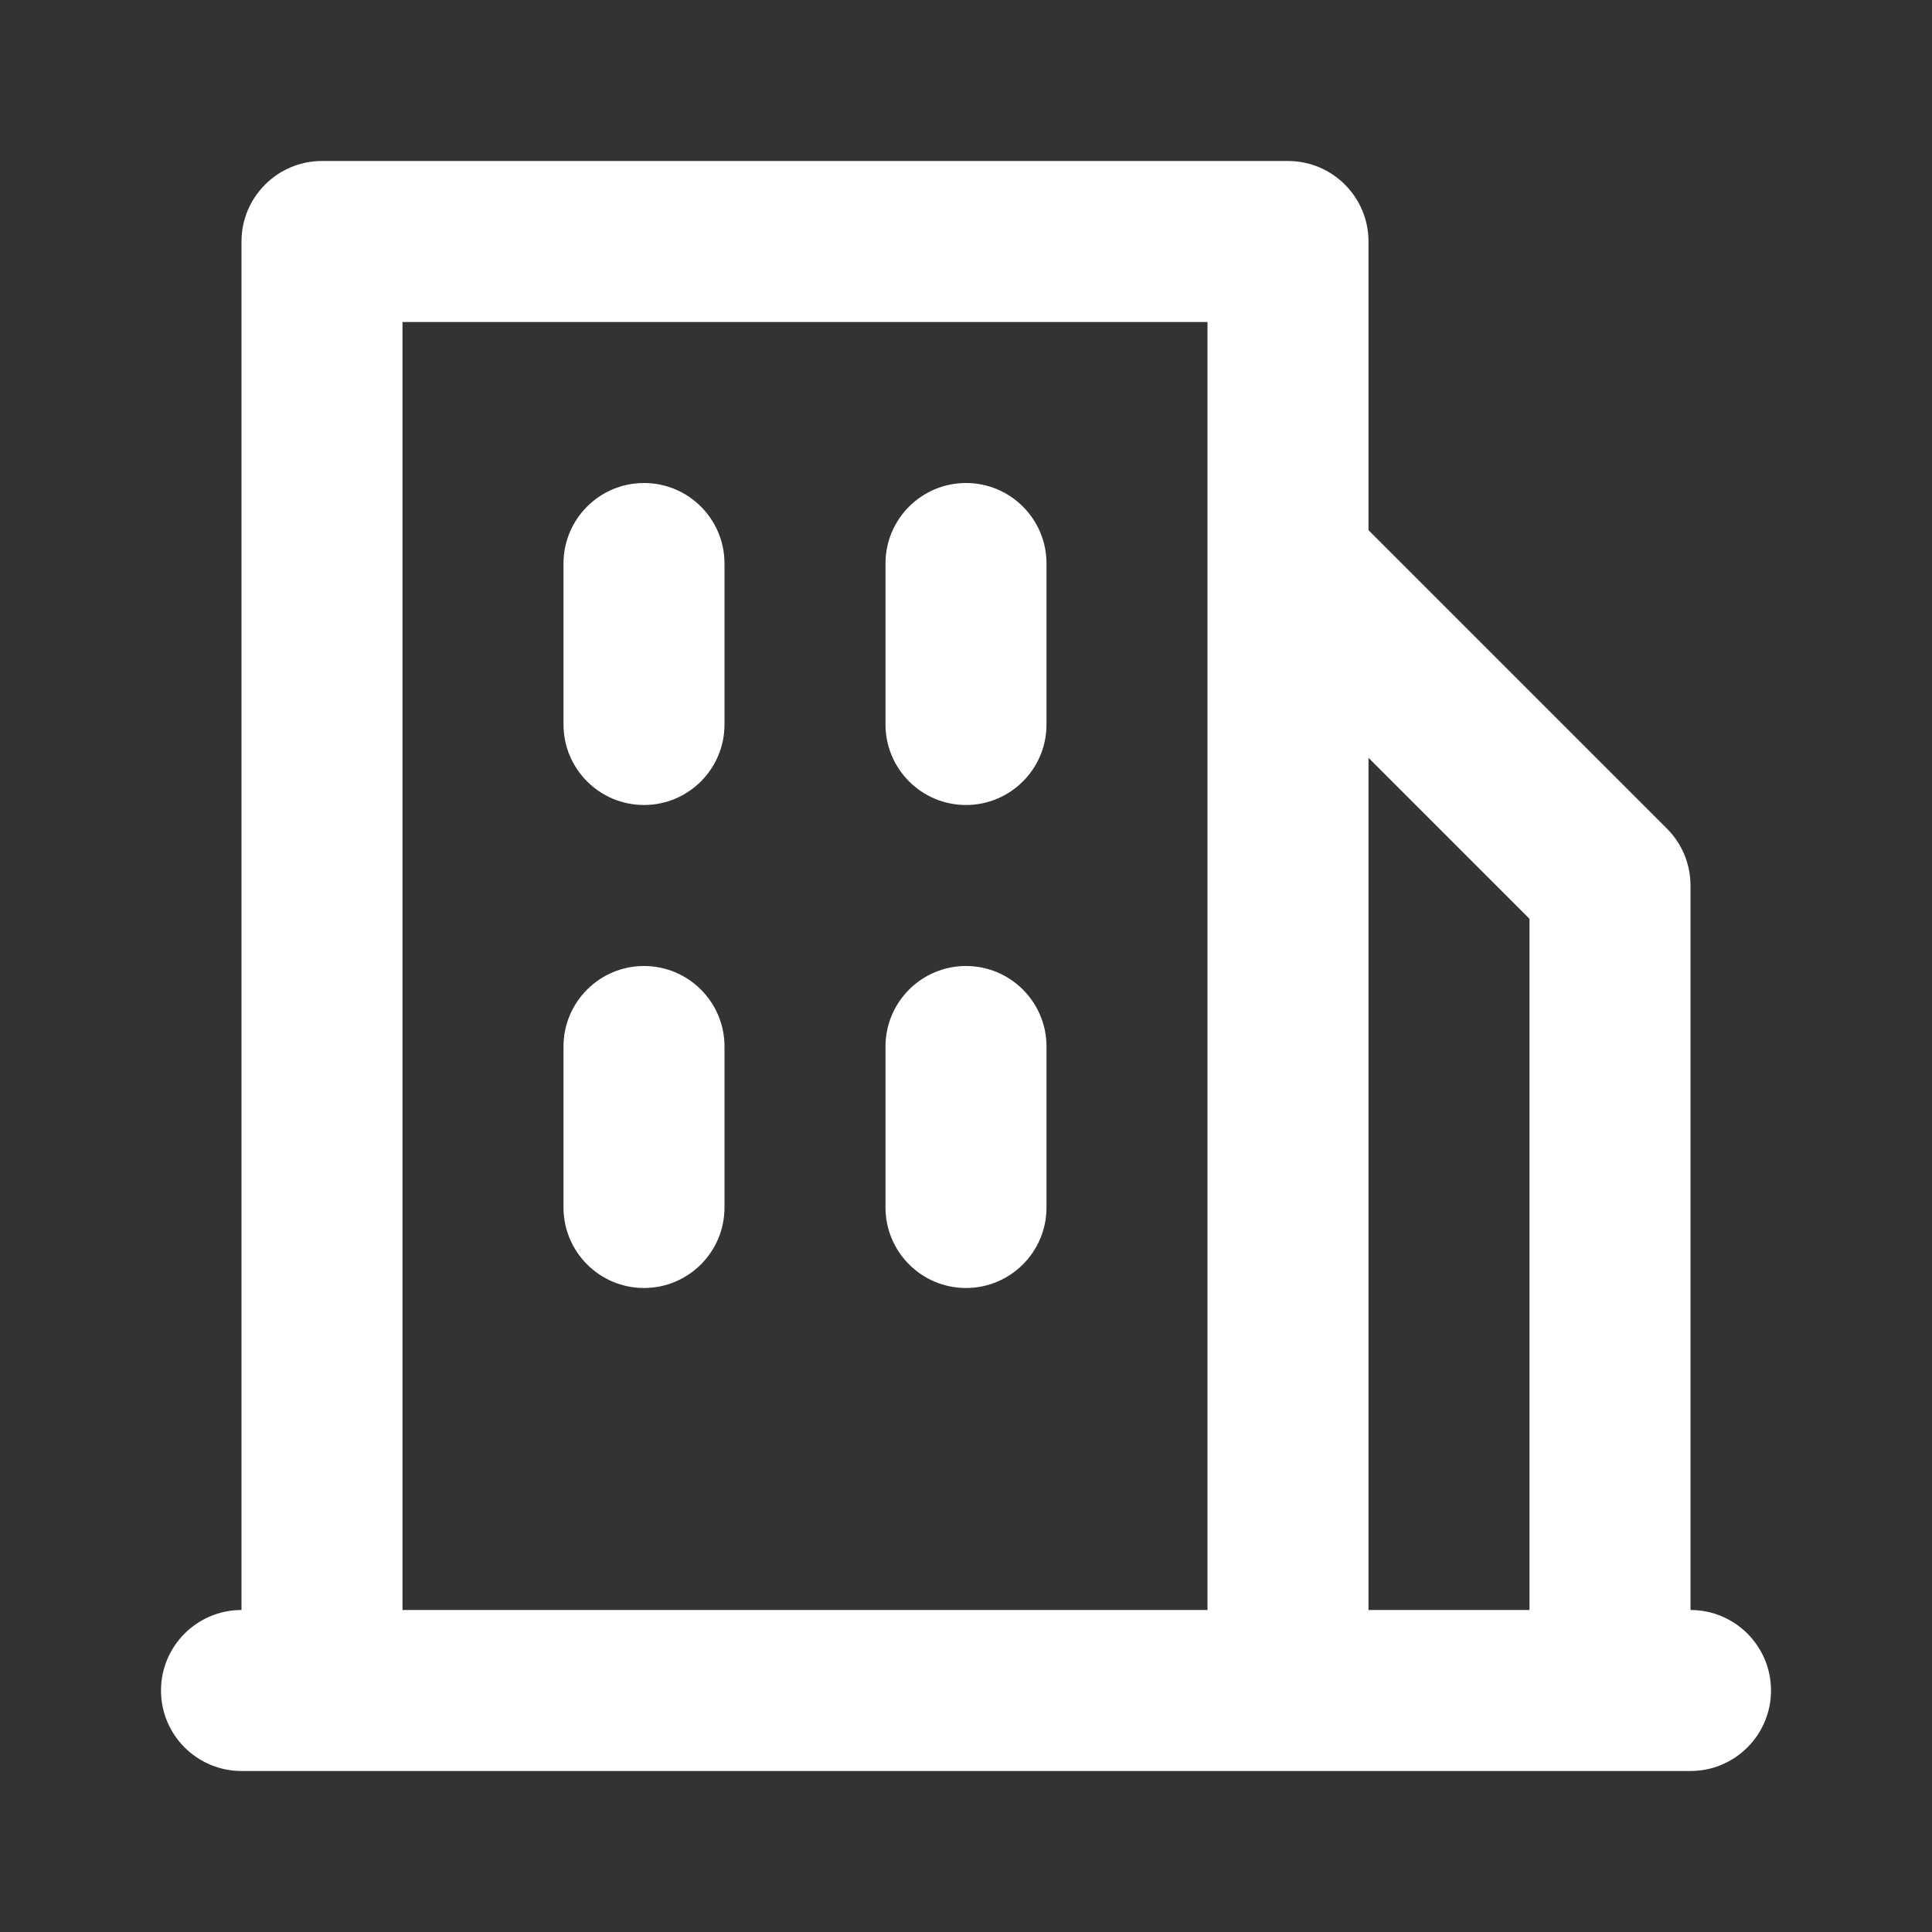 <svg width="24" height="24" viewBox="0 0 24 24" fill="none" xmlns="http://www.w3.org/2000/svg">
<rect x="0" y="0" width="24" height="24" fill="#333333" stroke="none"/>
<path fill-rule="evenodd" clip-rule="evenodd" d="M3 3C3 2.448 3.448 2 4 2H16C16.552 2 17 2.448 17 3V6.586L20.707 10.293C20.895 10.48 21 10.735 21 11V20C21.552 20 22 20.448 22 21C22 21.552 21.552 22 21 22H3C2.448 22 2 21.552 2 21C2 20.448 2.448 20 3 20V3ZM5 20H15V7.001C15 7 15 7 15 6.999V4H5V20ZM17 9.414V20H19V11.414L17 9.414ZM8 6C8.552 6 9 6.448 9 7V9C9 9.552 8.552 10 8 10C7.448 10 7 9.552 7 9V7C7 6.448 7.448 6 8 6ZM12 6C12.552 6 13 6.448 13 7V9C13 9.552 12.552 10 12 10C11.448 10 11 9.552 11 9V7C11 6.448 11.448 6 12 6ZM8 12C8.552 12 9 12.448 9 13V15C9 15.552 8.552 16 8 16C7.448 16 7 15.552 7 15V13C7 12.448 7.448 12 8 12ZM12 12C12.552 12 13 12.448 13 13V15C13 15.552 12.552 16 12 16C11.448 16 11 15.552 11 15V13C11 12.448 11.448 12 12 12Z" fill="white"/>
</svg>
